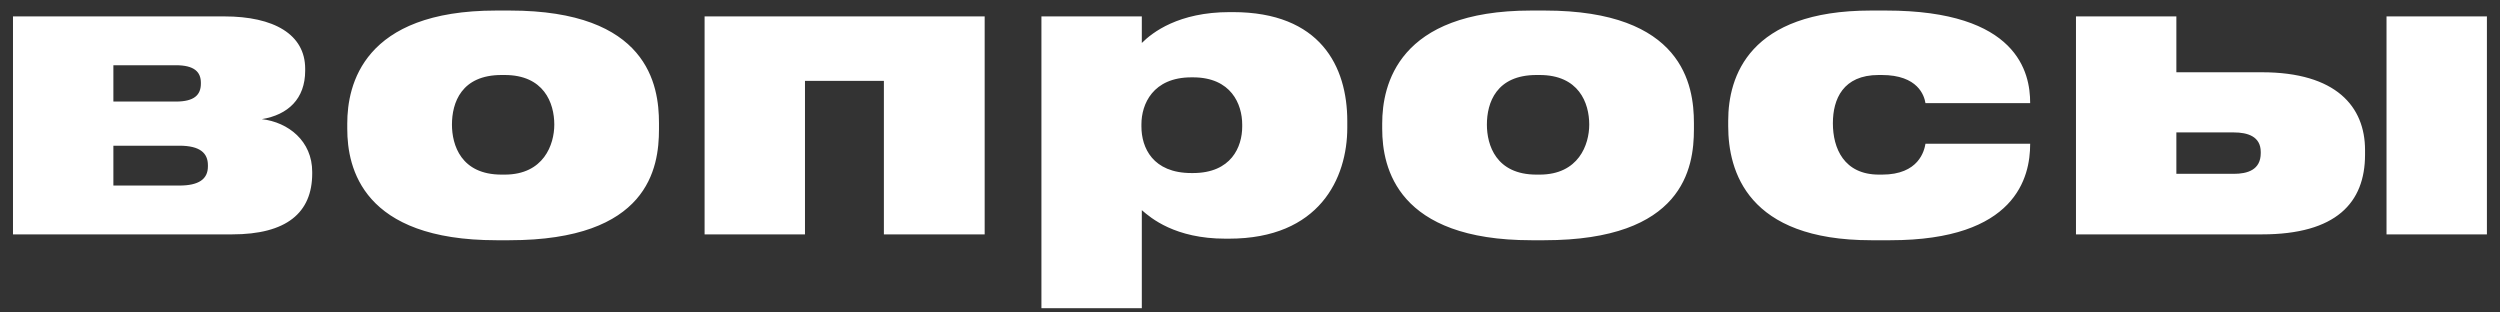<?xml version="1.0" encoding="UTF-8"?> <svg xmlns="http://www.w3.org/2000/svg" width="128" height="16" viewBox="0 0 128 16" fill="none"><rect x="0" y="0" width="128" height="16" fill="#333333" stroke="none"/><path d="M11.885 12H0.665V0.84H11.485C14.025 0.84 15.625 1.76 15.625 3.52V3.62C15.625 5.06 14.745 5.88 13.405 6.1C14.765 6.26 15.985 7.22 15.985 8.8V8.88C15.985 10.9 14.665 12 11.885 12ZM5.805 5.2H9.005C9.945 5.2 10.285 4.86 10.285 4.28V4.24C10.285 3.68 9.945 3.34 9.005 3.34H5.805V5.2ZM5.805 9.5H9.185C10.165 9.5 10.645 9.18 10.645 8.52V8.46C10.645 7.84 10.245 7.46 9.185 7.46H5.805V9.5ZM26.08 12.3H25.42C18.56 12.3 17.78 8.6 17.78 6.6V6.32C17.78 4.36 18.58 0.54 25.4 0.54H26.1C33.18 0.54 33.74 4.36 33.74 6.3V6.62C33.74 8.6 33.2 12.3 26.08 12.3ZM25.68 8.94H25.84C27.84 8.94 28.38 7.4 28.38 6.38C28.38 5.26 27.84 3.84 25.84 3.84H25.68C23.62 3.84 23.14 5.26 23.14 6.38C23.14 7.42 23.6 8.94 25.68 8.94ZM36.075 12V0.84H50.415V12H45.255V4.14H41.215V12H36.075ZM63.601 6.48V6.38C63.601 5.34 63.041 3.96 61.081 3.96H61.001C59.021 3.96 58.441 5.34 58.441 6.36V6.48C58.441 7.56 59.021 8.86 61.001 8.86H61.081C63.041 8.86 63.601 7.52 63.601 6.48ZM53.321 15.78V0.84H58.461V2.2C59.001 1.66 60.341 0.62 62.961 0.62H63.121C67.601 0.62 68.981 3.4 68.981 6.2V6.54C68.981 9.12 67.561 12.22 62.921 12.22H62.741C60.161 12.22 58.921 11.16 58.461 10.76V15.78H53.321ZM79.069 12.3H78.409C71.549 12.3 70.769 8.6 70.769 6.6V6.32C70.769 4.36 71.569 0.54 78.389 0.54H79.089C86.169 0.54 86.729 4.36 86.729 6.3V6.62C86.729 8.6 86.189 12.3 79.069 12.3ZM78.669 8.94H78.829C80.829 8.94 81.369 7.4 81.369 6.38C81.369 5.26 80.829 3.84 78.829 3.84H78.669C76.609 3.84 76.129 5.26 76.129 6.38C76.129 7.42 76.589 8.94 78.669 8.94ZM103.944 7.36V7.38C103.944 9.06 103.224 12.3 96.784 12.3H95.803C89.463 12.3 88.484 8.76 88.484 6.46V6.18C88.484 3.92 89.543 0.54 95.784 0.54H96.564C103.324 0.54 103.944 3.74 103.944 5.26V5.28H98.584C98.523 4.9 98.204 3.84 96.344 3.84H96.183C94.364 3.84 93.844 5.08 93.844 6.3V6.32C93.844 7.58 94.403 8.94 96.204 8.94H96.364C98.243 8.94 98.523 7.72 98.584 7.36H103.944ZM106.29 12V0.84H111.43V3.7H115.81C119.61 3.7 121.09 5.46 121.09 7.68V7.92C121.09 10.38 119.61 12 115.81 12H106.29ZM111.43 8.9H114.37C115.07 8.9 115.75 8.7 115.75 7.84V7.78C115.75 6.98 115.07 6.78 114.37 6.78H111.43V8.9ZM127.33 0.84V12H122.19V0.84H127.33Z" fill="white"></path></svg> 